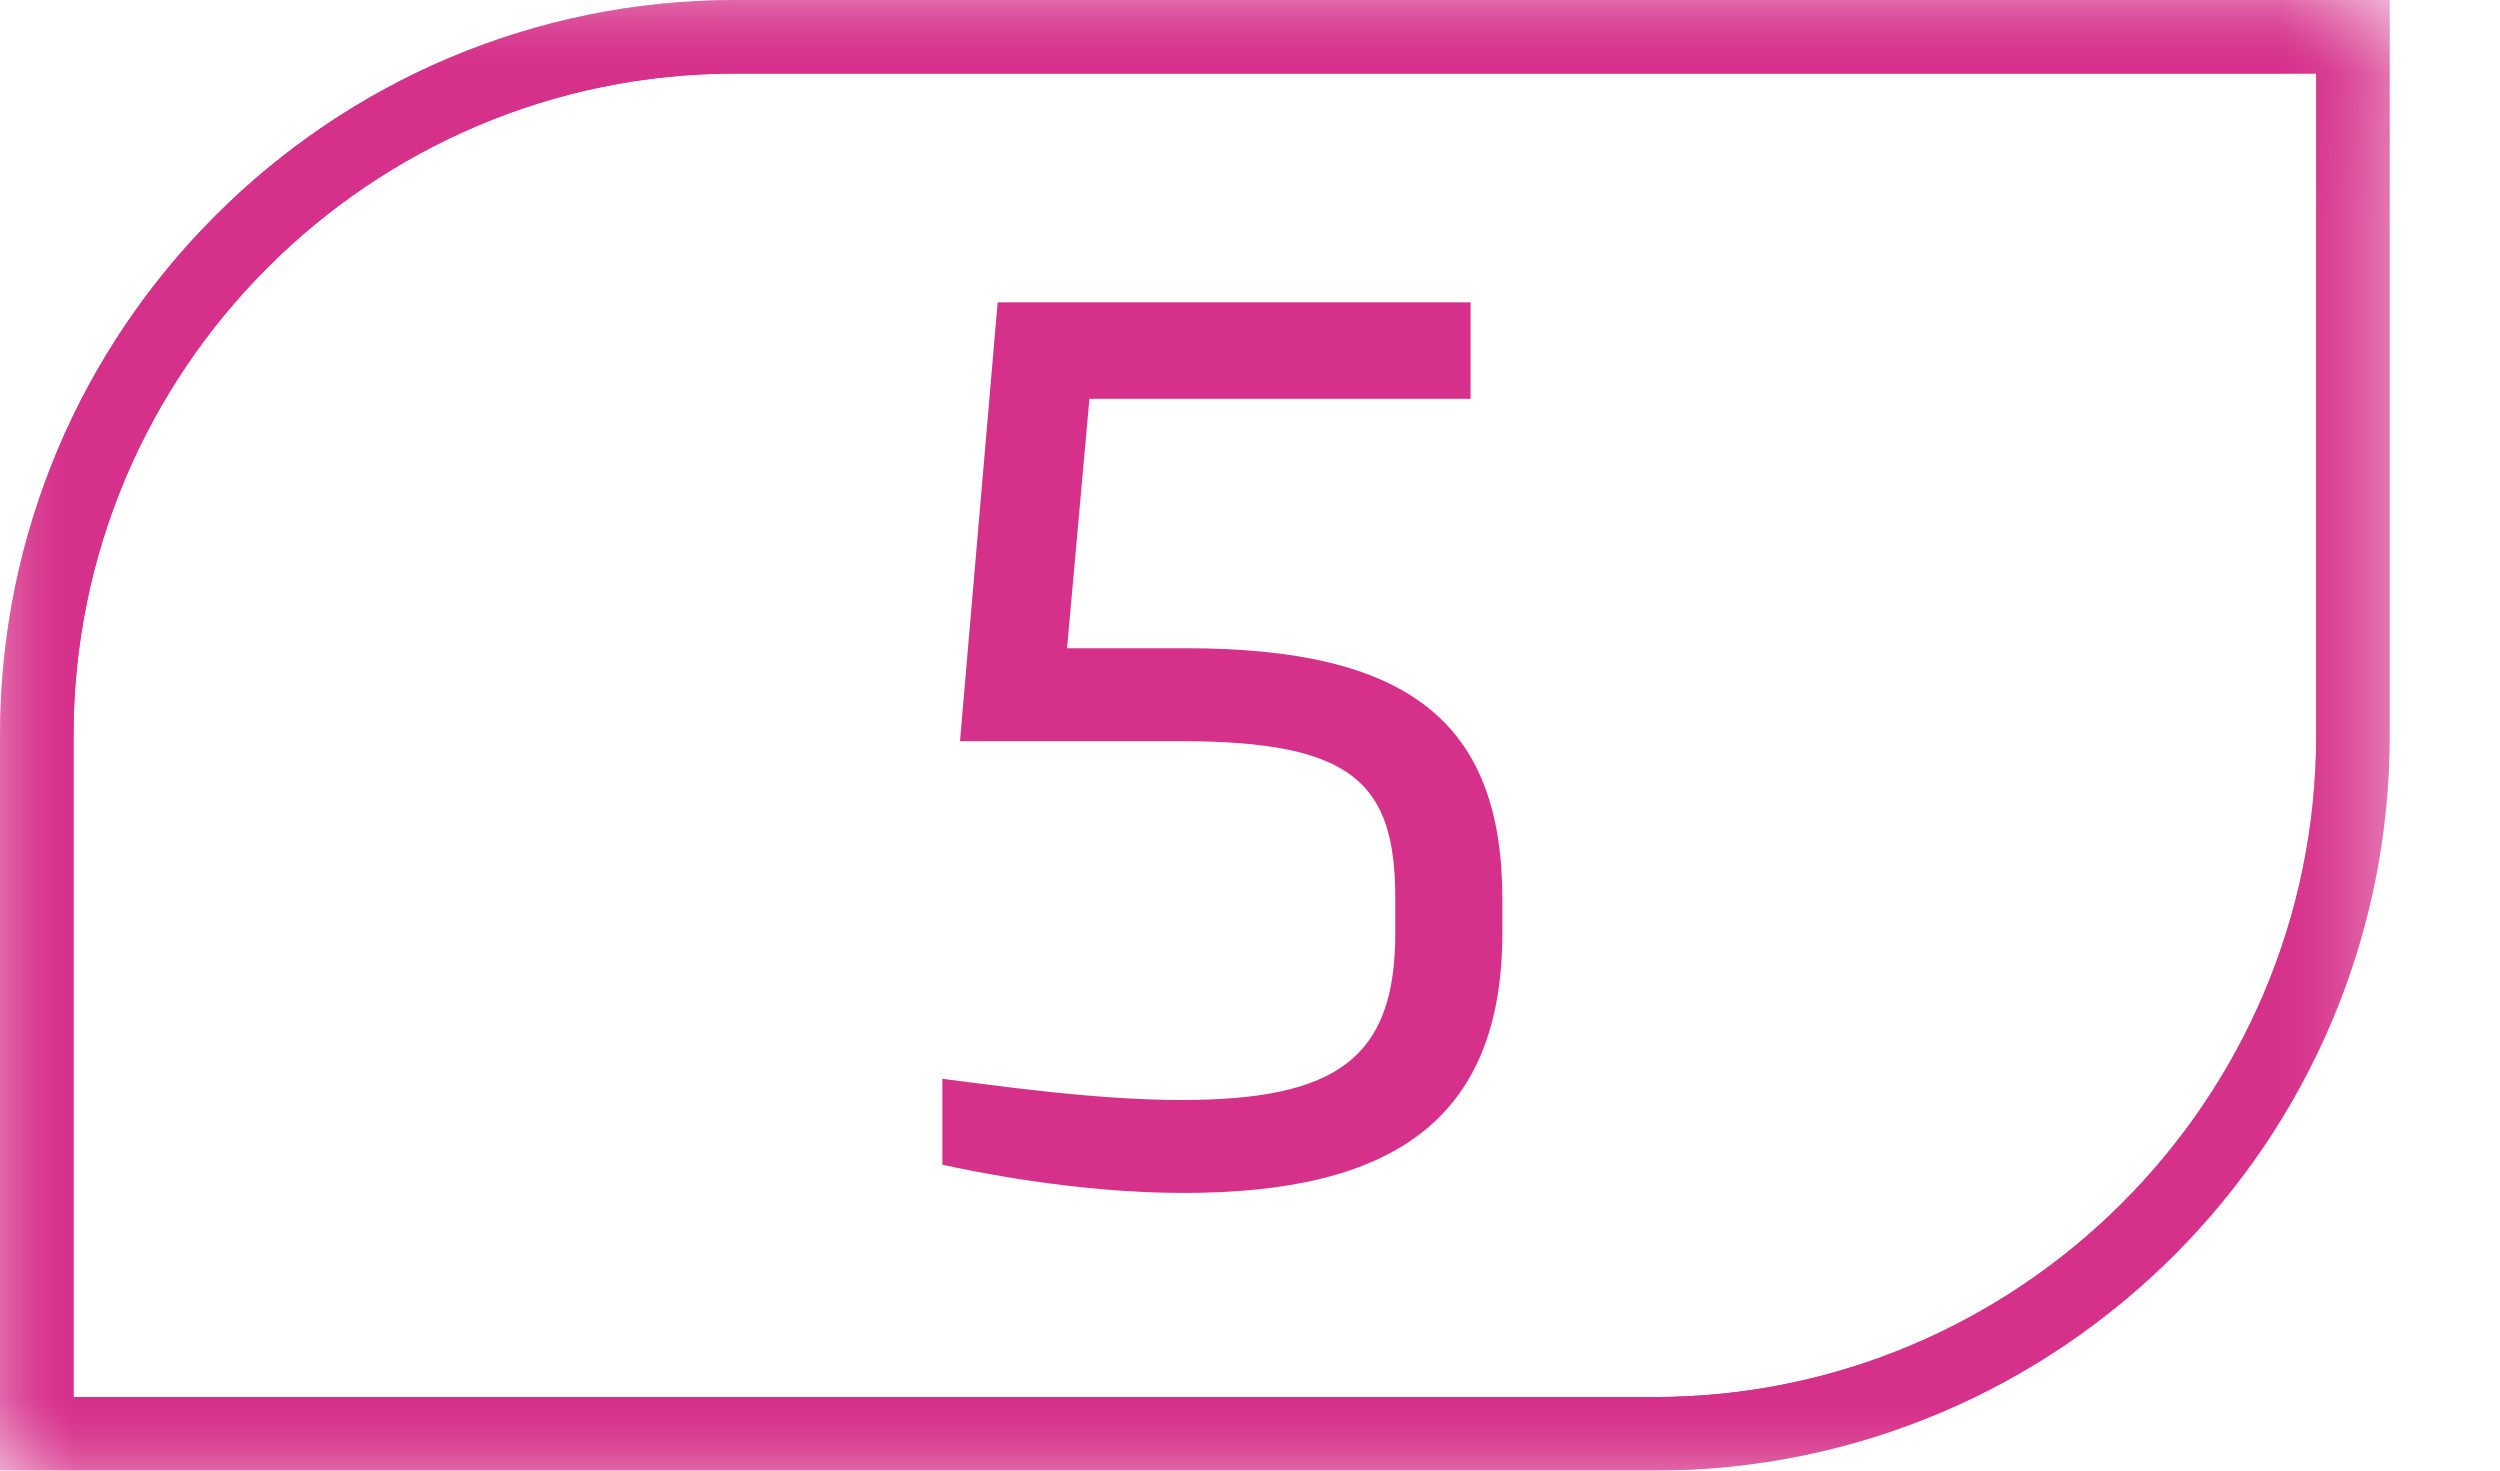 <svg width="17" height="10" viewBox="0 0 17 10" fill="none" xmlns="http://www.w3.org/2000/svg">
<g clip-path="url(#clip0_2065_217)">
<mask id="mask0_2065_217" style="mask-type:luminance" maskUnits="userSpaceOnUse" x="0" y="0" width="17" height="10">
<path d="M0.5 0.5H15.75V9.5H0.5V0.5Z" fill="white" stroke="white"/>
</mask>
<g mask="url(#mask0_2065_217)">
<path d="M5 0.25C2.38 0.25 0.25 2.38 0.25 5V9.75H11.25C13.87 9.75 16 7.62 16 5V0.25H5Z" stroke="#D6318A" stroke-width="0.5"/>
</g>
<mask id="mask1_2065_217" style="mask-type:luminance" maskUnits="userSpaceOnUse" x="0" y="0" width="17" height="10">
<path d="M0.5 0.5H15.75V9.5H0.5V0.5Z" fill="white" stroke="white"/>
</mask>
<g mask="url(#mask1_2065_217)">
<path d="M5 0.25C2.38 0.25 0.25 2.38 0.25 5V9.75H11.25C13.87 9.75 16 7.62 16 5V0.25H5Z" stroke="#D6318A" stroke-width="0.5"/>
</g>
<path d="M10.216 6.344C10.216 7.624 9.456 8.112 8.048 8.112C7.304 8.112 6.592 7.96 6.408 7.92V7.336C6.736 7.376 7.432 7.48 8.032 7.48C9.096 7.48 9.488 7.192 9.488 6.344V6.112C9.488 5.328 9.208 5.04 8.032 5.04H6.528L6.784 2.056H10V2.712H7.408L7.256 4.408H8.064C9.568 4.408 10.216 4.904 10.216 6.112V6.344Z" fill="#D6318A"/>
</g>
<defs>
<clipPath id="clip0_2065_217">
<rect width="17" height="10" fill="white"/>
</clipPath>
</defs>
</svg>

